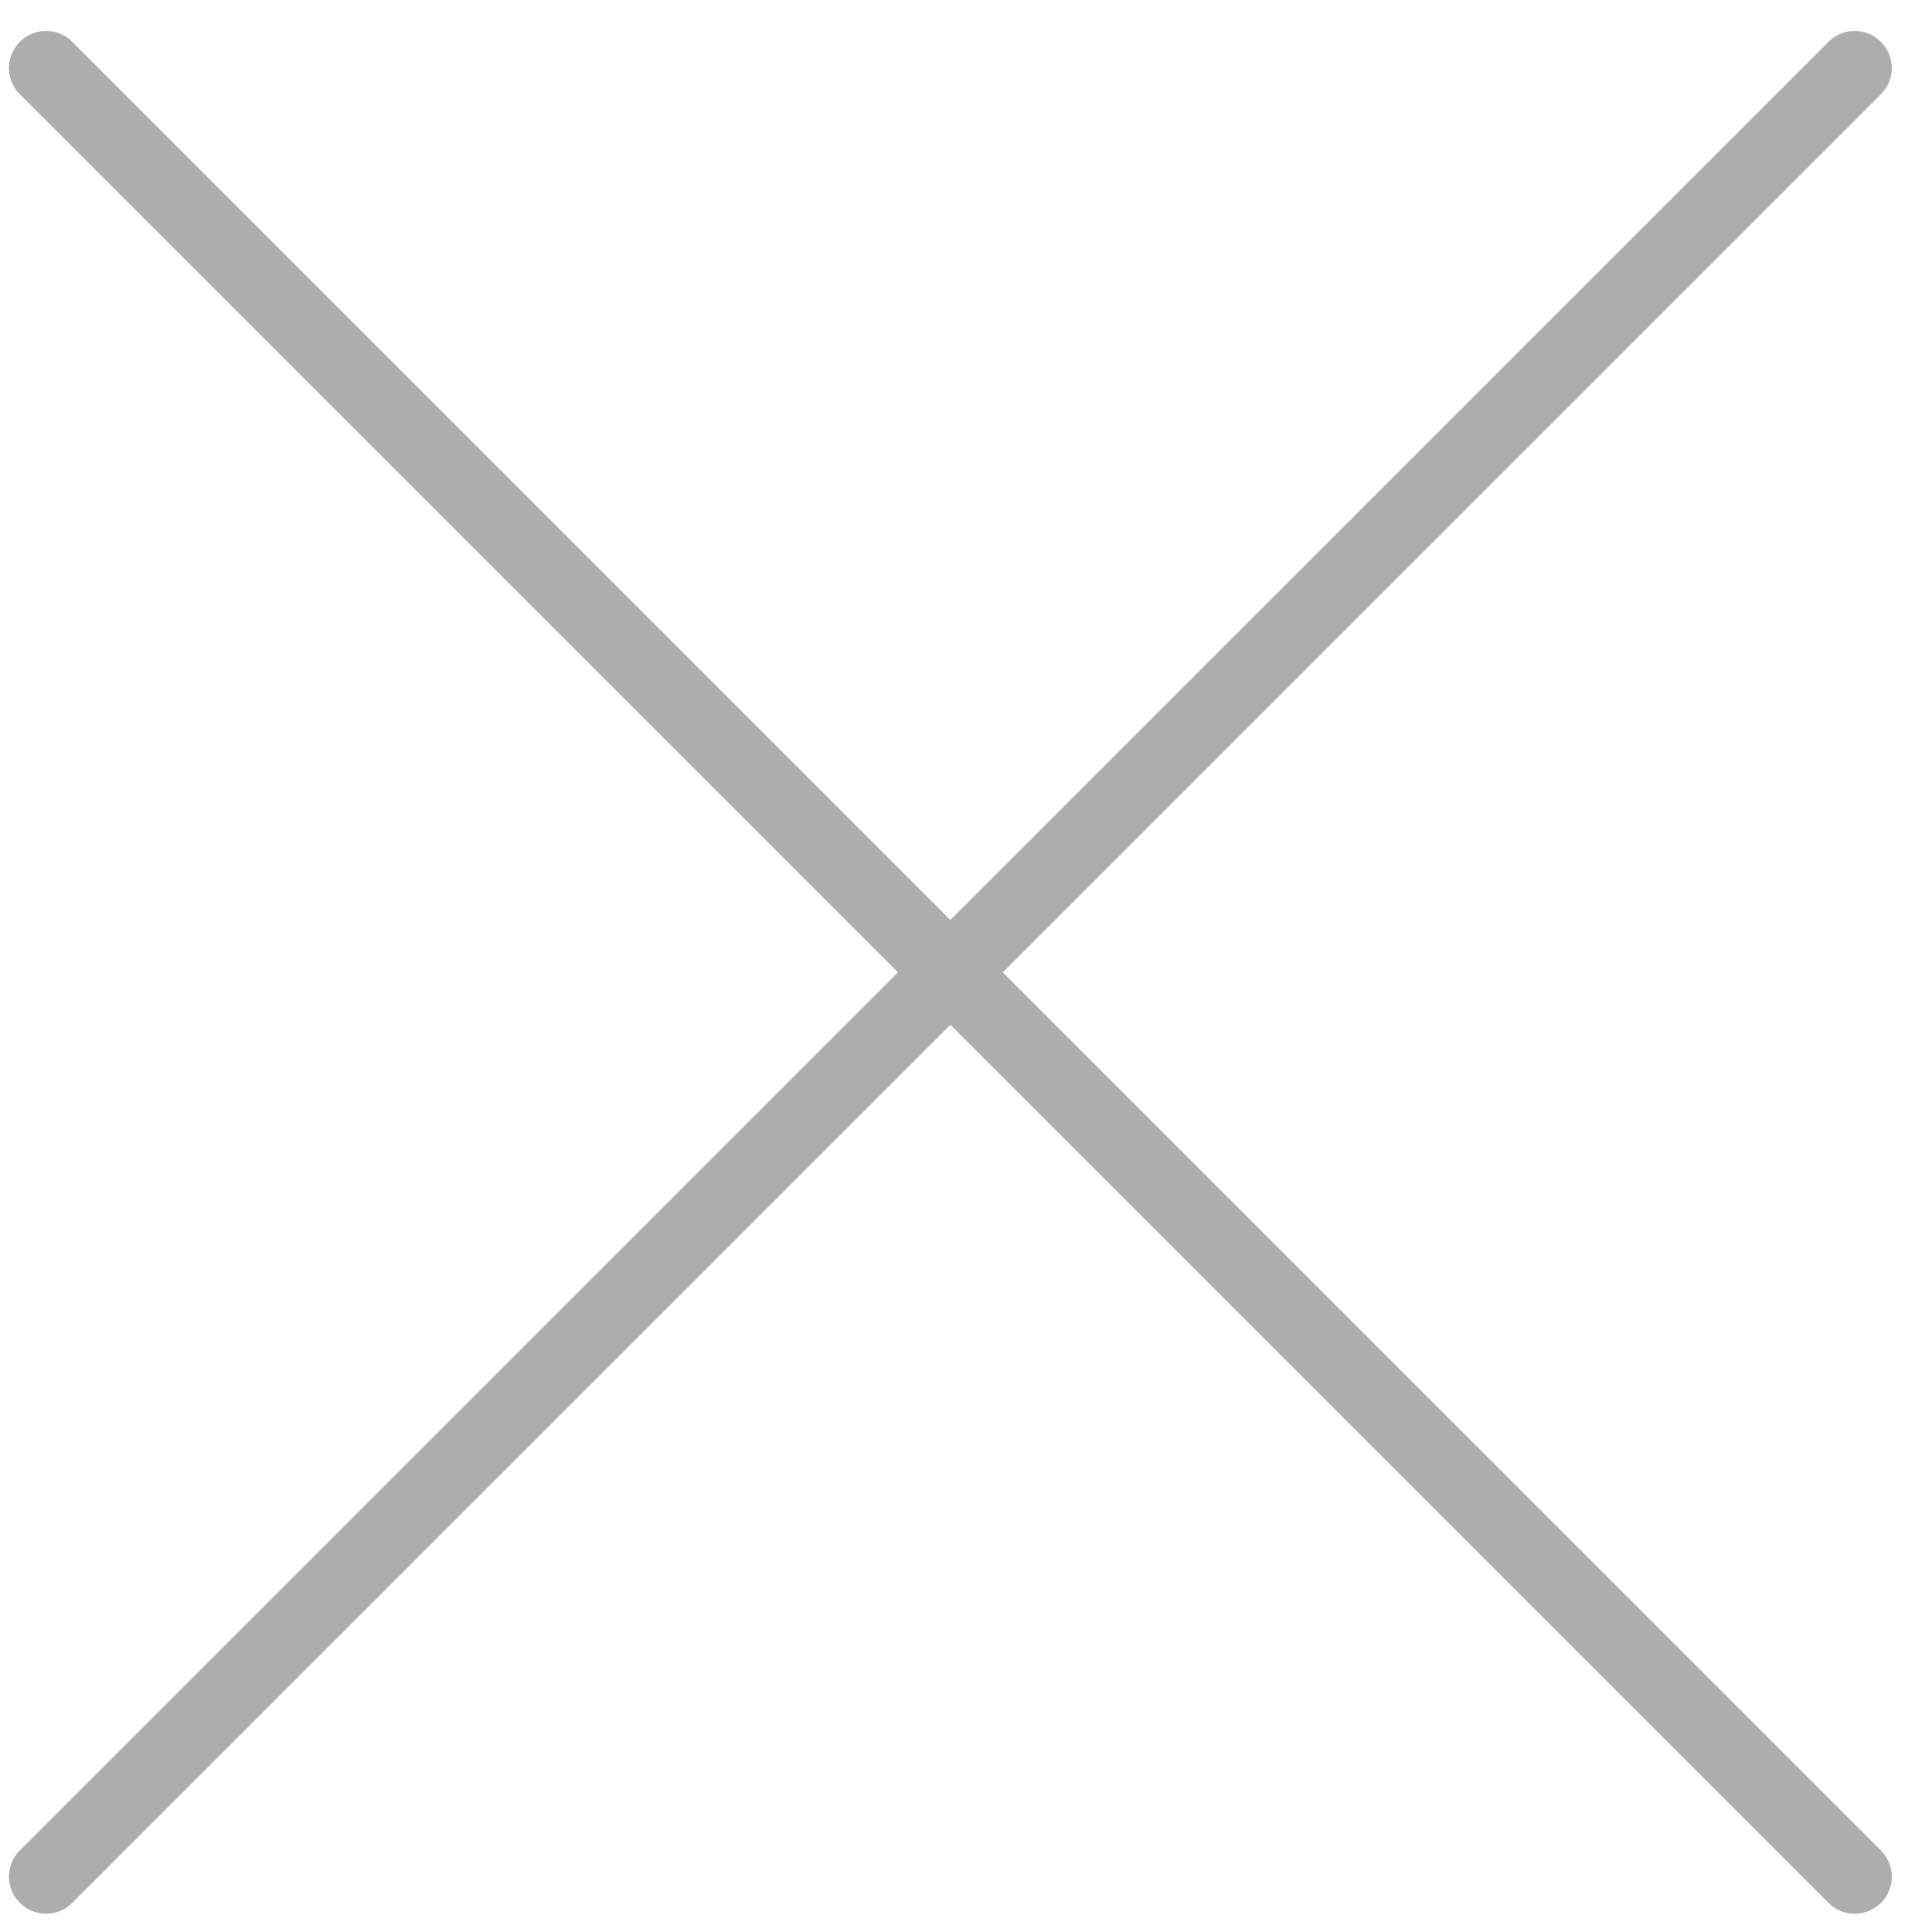 <svg width="47" height="47" viewBox="0 0 47 47" fill="none" xmlns="http://www.w3.org/2000/svg">
<path d="M1.12 1.655L45.12 45.654" stroke="#ADADAD" stroke-width="1.803" stroke-linecap="round"/>
<path d="M45.12 1.655L1.12 45.654" stroke="#ADADAD" stroke-width="1.803" stroke-linecap="round"/>
</svg>
